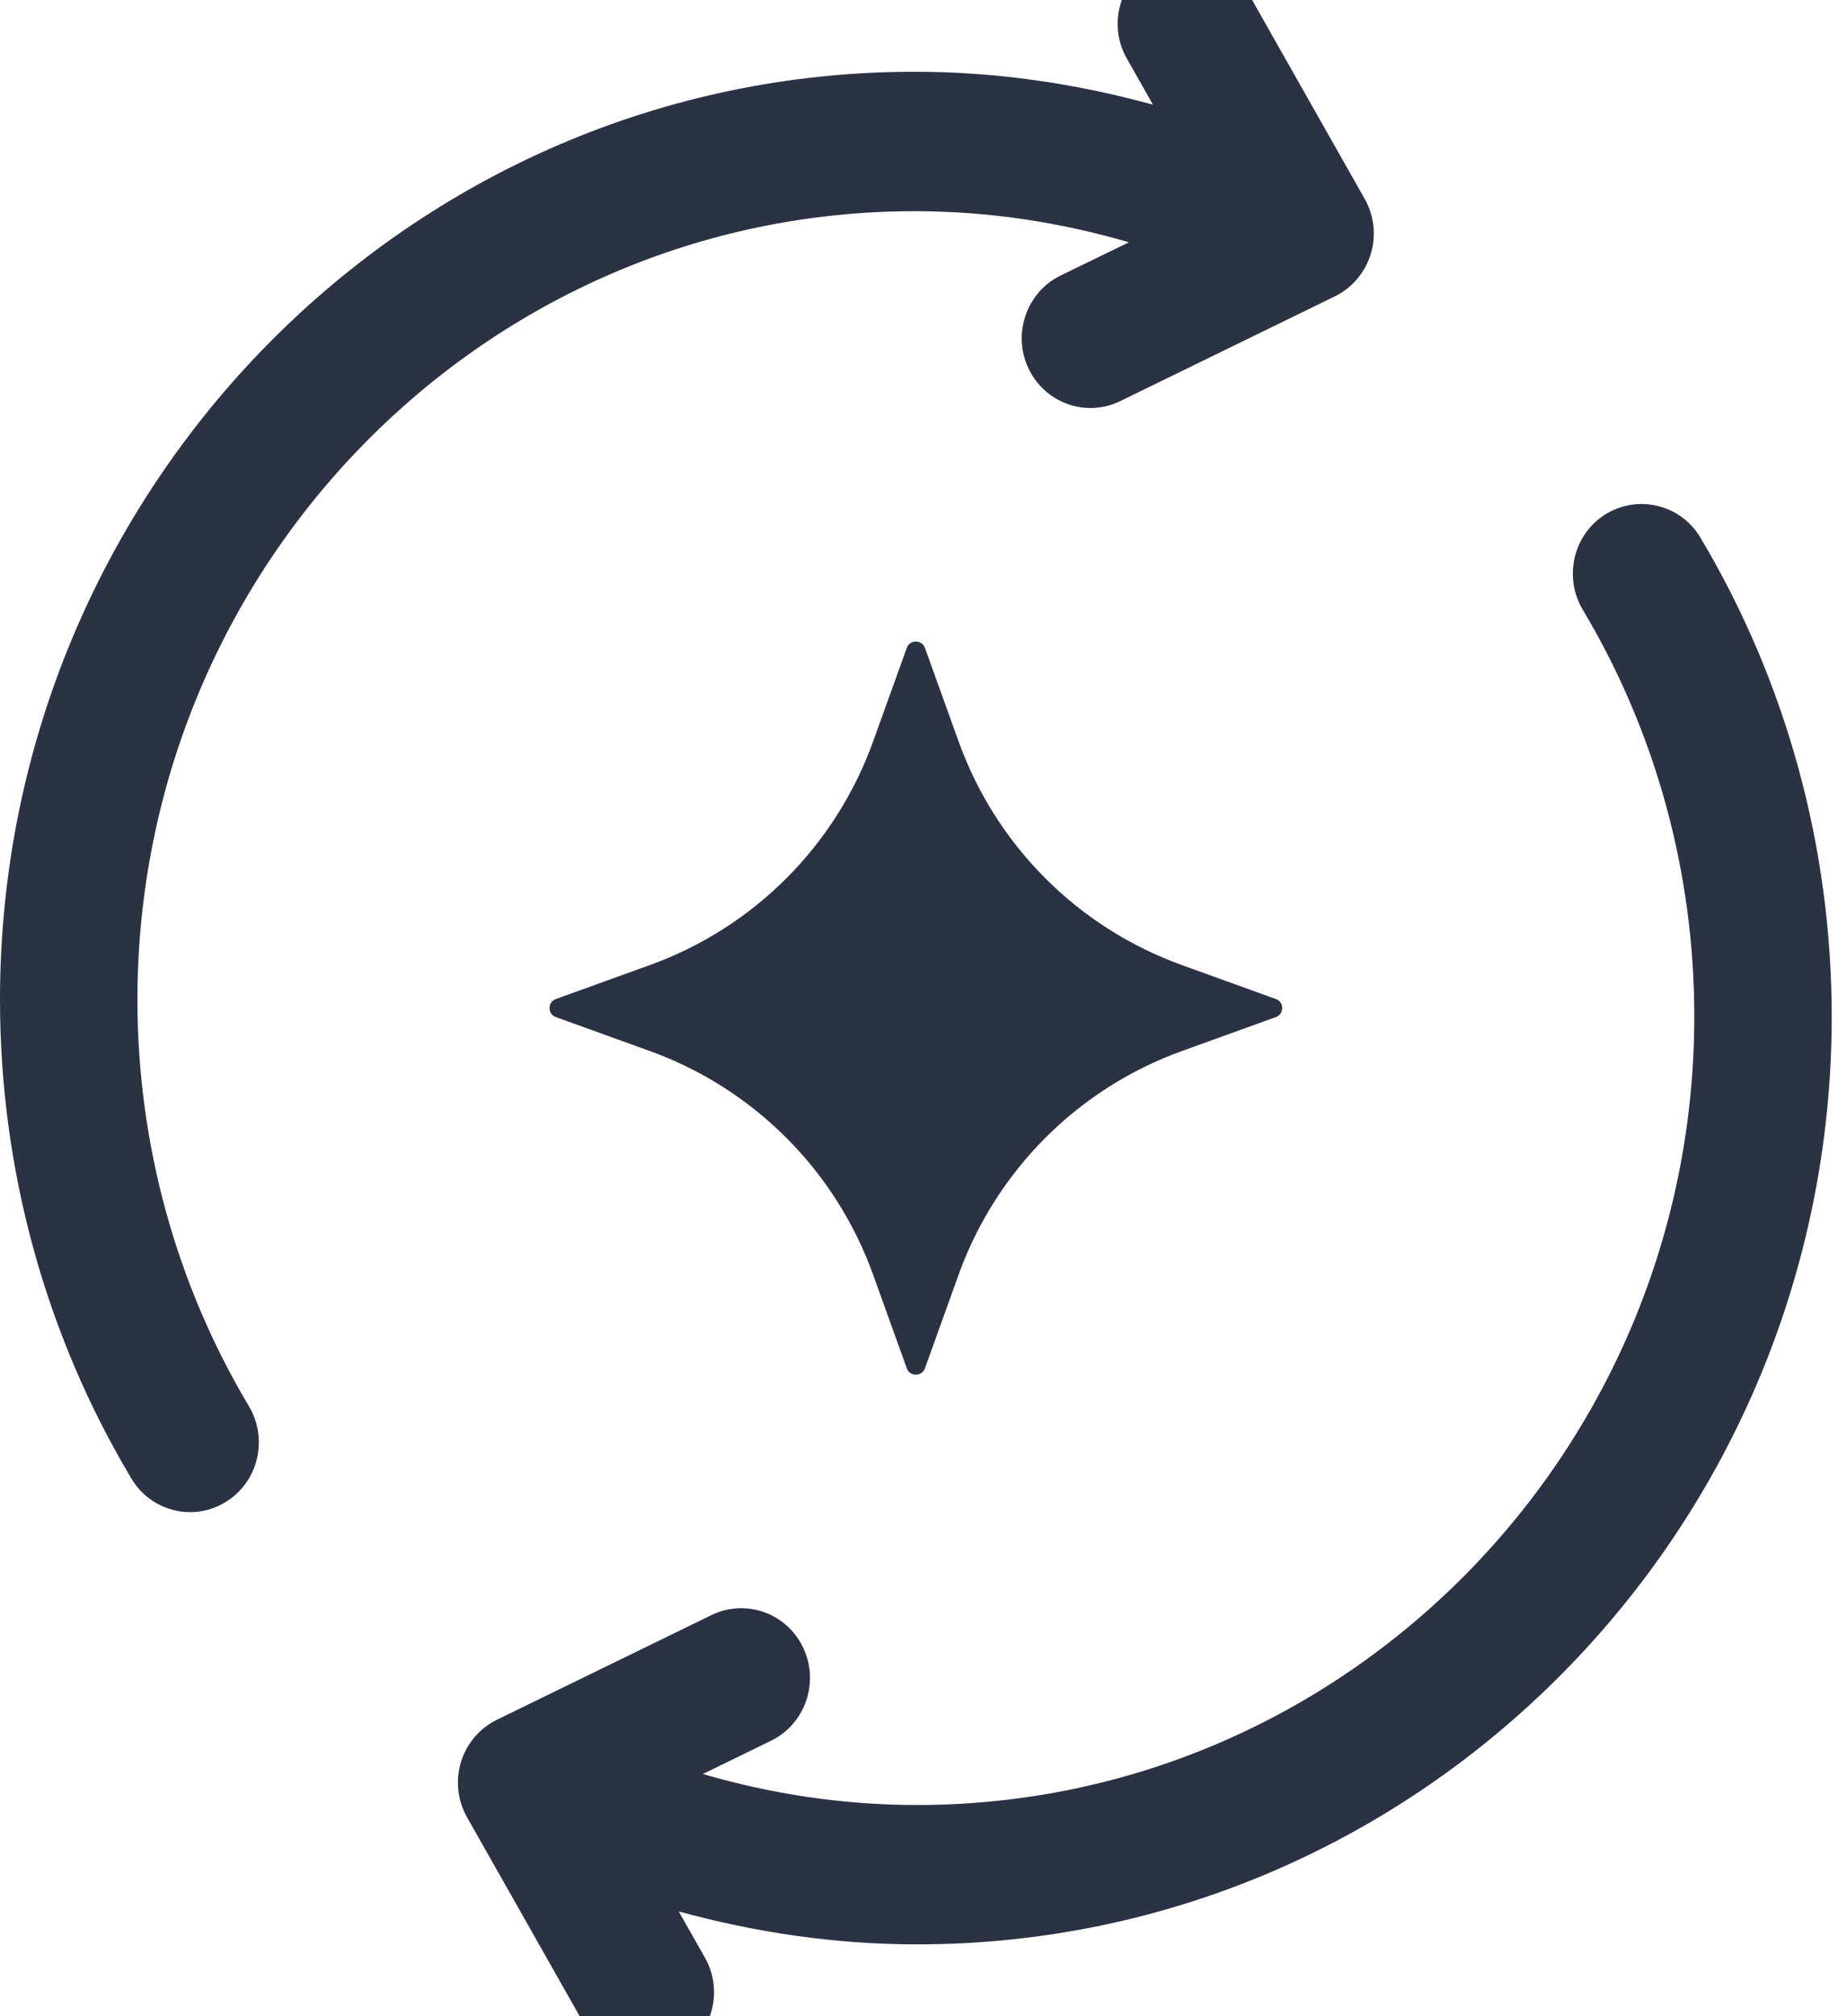<svg width="22" height="24" viewBox="0 0 22 24" fill="none" xmlns="http://www.w3.org/2000/svg">
<path d="M11.017 7.712L11.419 8.828C11.866 10.068 12.841 11.043 14.081 11.489L15.197 11.892C15.298 11.928 15.298 12.071 15.197 12.107L14.081 12.51C12.841 12.956 11.866 13.932 11.419 15.171L11.017 16.288C10.981 16.389 10.837 16.389 10.801 16.288L10.399 15.171C9.952 13.932 8.977 12.956 7.737 12.51L6.621 12.107C6.52 12.071 6.52 11.928 6.621 11.892L7.737 11.489C8.977 11.043 9.952 10.068 10.399 8.828L10.801 7.712C10.837 7.611 10.98 7.611 11.017 7.712Z" fill="#2B3244"/>
<path d="M20.253 6.398C20.019 6.006 19.516 5.884 19.128 6.119C18.742 6.356 18.619 6.866 18.853 7.259C19.722 8.713 20.181 10.386 20.181 12.098C20.181 17.274 16.028 21.486 10.923 21.486C10.048 21.486 9.196 21.357 8.372 21.117L9.184 20.721C9.591 20.523 9.763 20.026 9.567 19.613C9.372 19.201 8.881 19.027 8.475 19.225L5.917 20.472C5.713 20.573 5.558 20.754 5.491 20.974C5.424 21.194 5.45 21.432 5.563 21.632L6.977 24.128C7.128 24.396 7.404 24.545 7.687 24.545C7.826 24.545 7.966 24.509 8.094 24.435C8.486 24.206 8.622 23.698 8.396 23.302L8.085 22.753C9.004 23.005 9.953 23.145 10.924 23.145C16.931 23.145 21.818 18.189 21.818 12.098C21.817 10.083 21.276 8.111 20.253 6.398Z" fill="#2B3244"/>
<path d="M10.895 2.514C11.77 2.514 12.623 2.644 13.447 2.884L12.634 3.279C12.227 3.478 12.055 3.974 12.251 4.387C12.392 4.683 12.684 4.857 12.989 4.857C13.108 4.857 13.229 4.831 13.343 4.775L15.901 3.527C16.105 3.427 16.26 3.245 16.327 3.025C16.394 2.806 16.369 2.567 16.255 2.367L14.841 -0.129C14.617 -0.527 14.117 -0.664 13.724 -0.436C13.332 -0.207 13.196 0.3 13.422 0.697L13.733 1.246C12.814 0.994 11.866 0.854 10.894 0.854C4.887 0.854 0 5.809 0 11.901C0 13.916 0.541 15.888 1.565 17.6C1.718 17.858 1.989 18 2.265 18C2.41 18 2.556 17.961 2.689 17.879C3.075 17.642 3.199 17.132 2.965 16.739C2.096 15.285 1.637 13.612 1.637 11.9C1.638 6.725 5.791 2.514 10.895 2.514Z" fill="#2B3244"/>
</svg>
